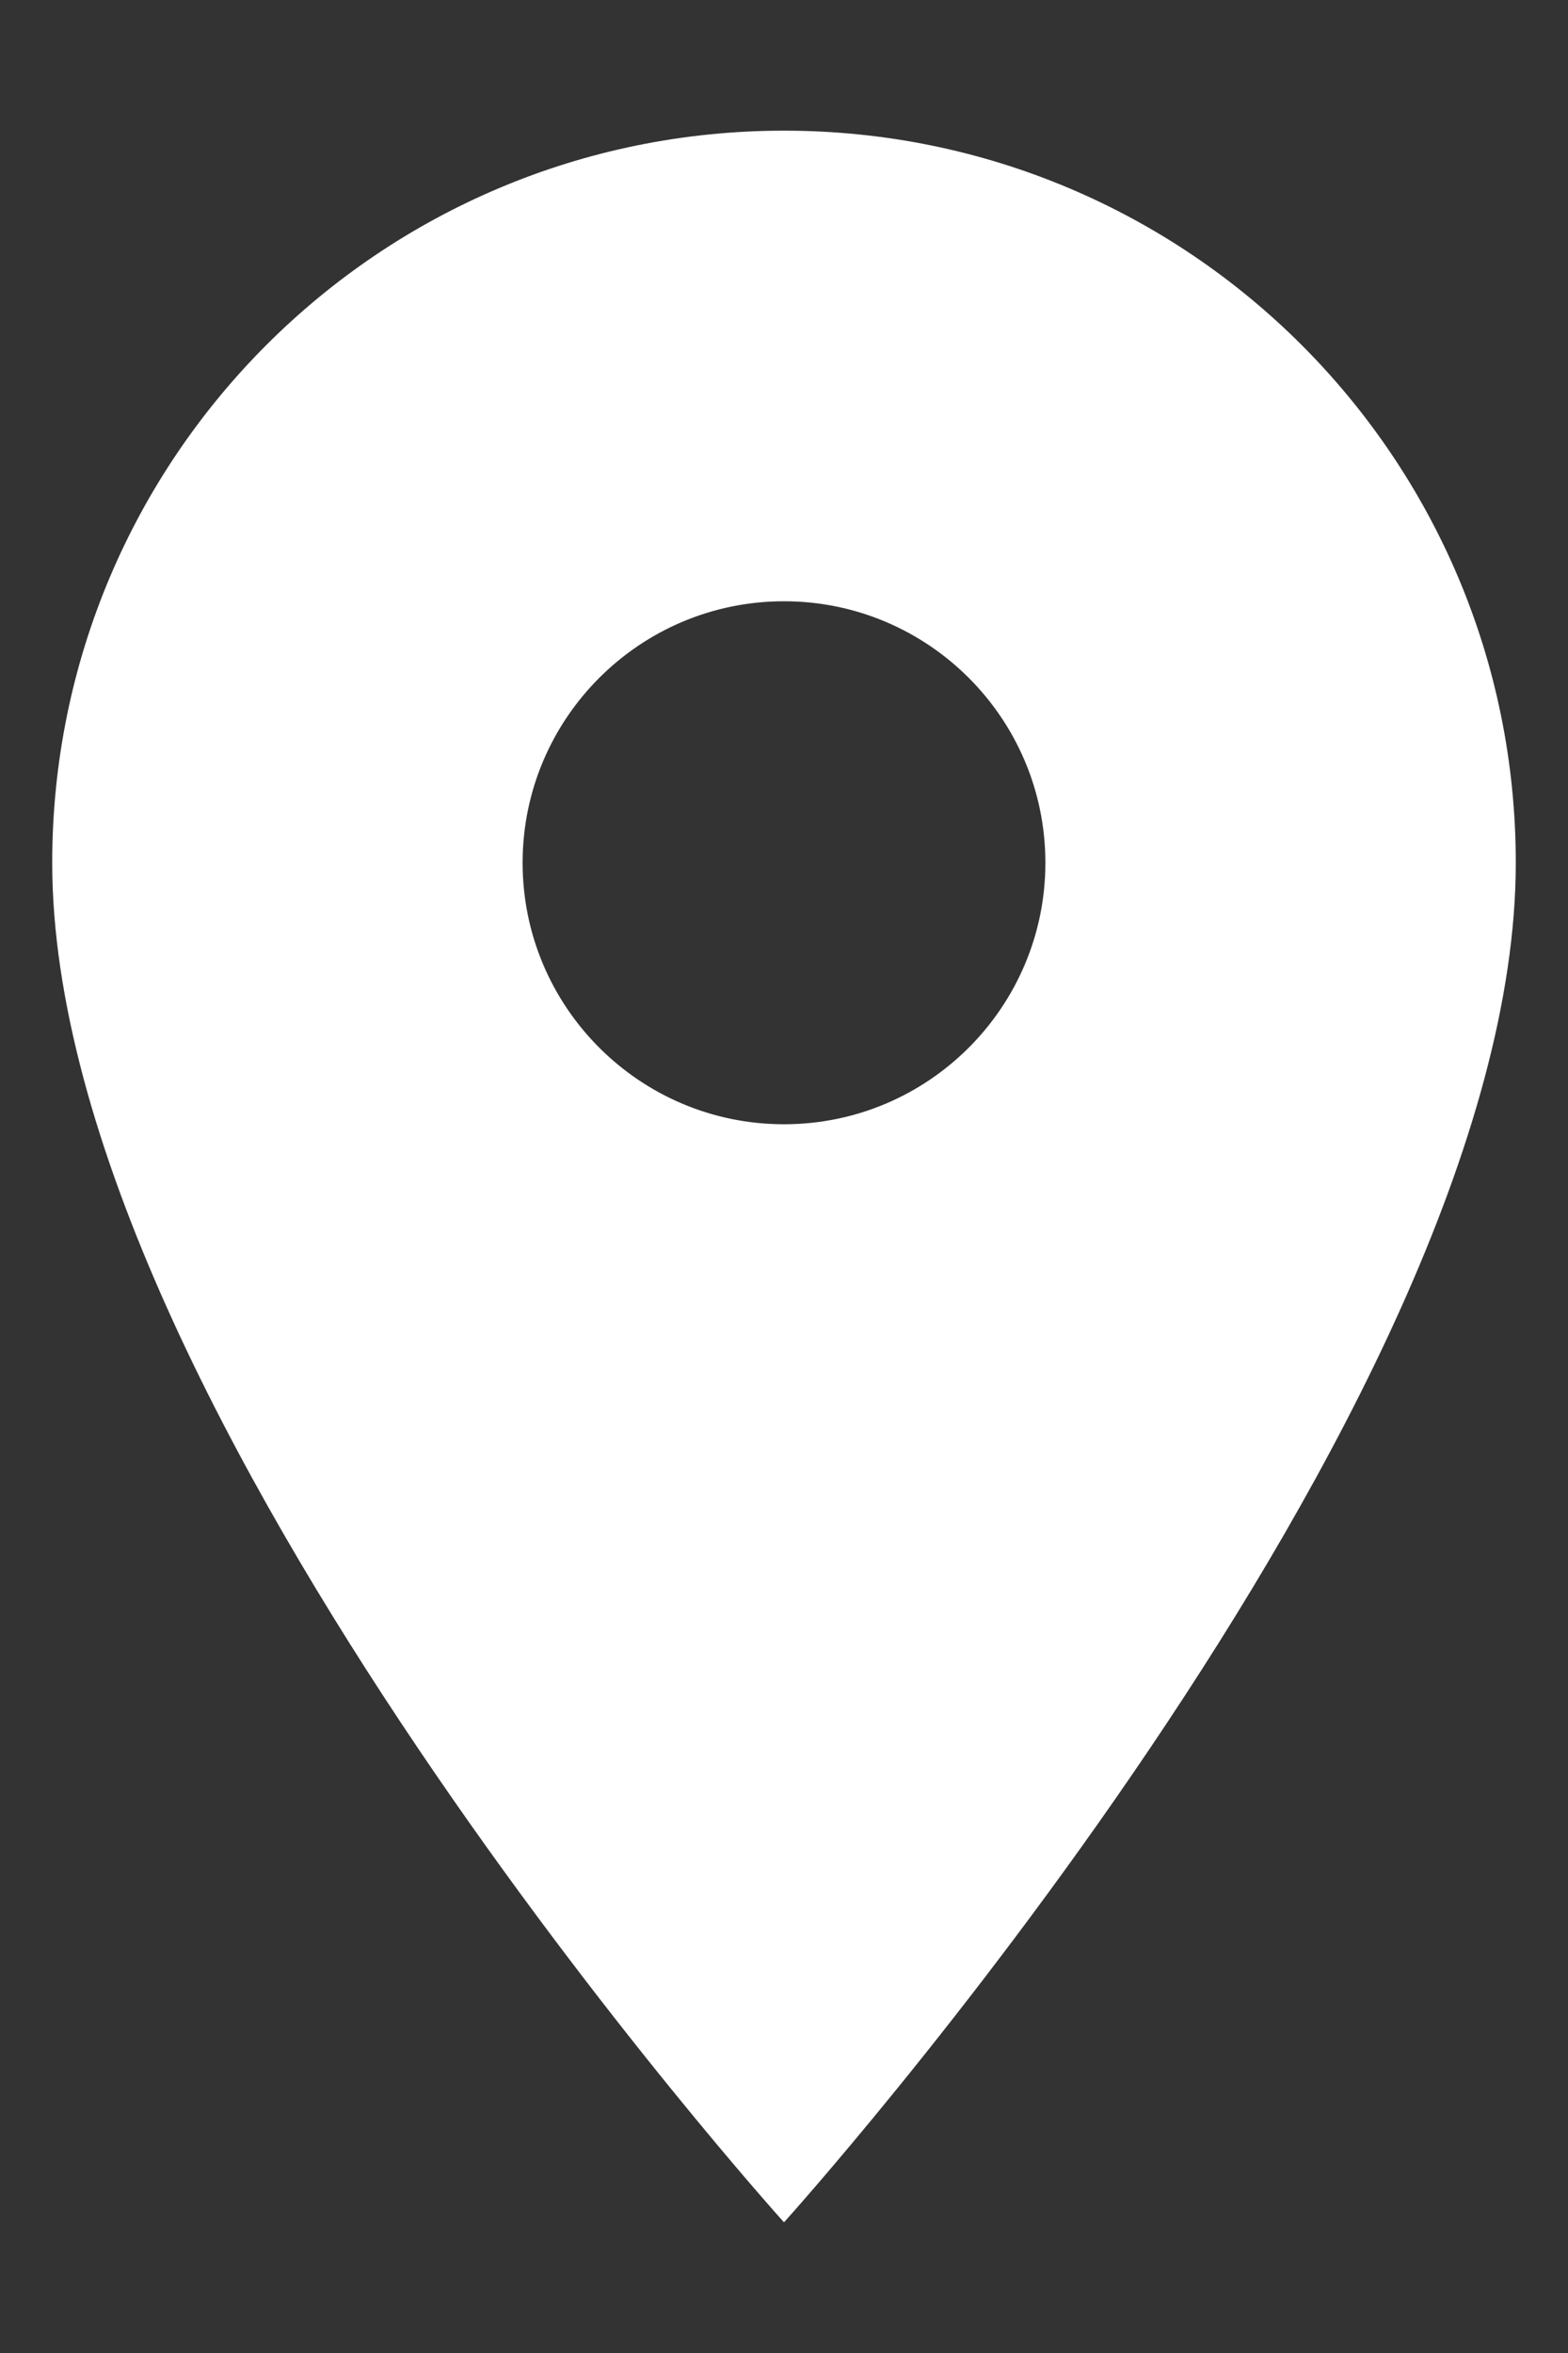 <?xml version="1.0" encoding="UTF-8"?> <svg xmlns="http://www.w3.org/2000/svg" width="10" height="15" viewBox="0 0 10 15" fill="none"><rect x="0" y="0" width="10" height="15" fill="#333333" stroke="none"/> <path d="M5 0.833C2.42 0.833 0.333 2.92 0.333 5.5C0.333 9 5 14.167 5 14.167C5 14.167 9.667 9 9.667 5.5C9.667 2.92 7.58 0.833 5 0.833ZM5 7.167C4.08 7.167 3.333 6.42 3.333 5.5C3.333 4.58 4.08 3.833 5 3.833C5.92 3.833 6.667 4.58 6.667 5.5C6.667 6.42 5.92 7.167 5 7.167Z" fill="white"></path> </svg> 